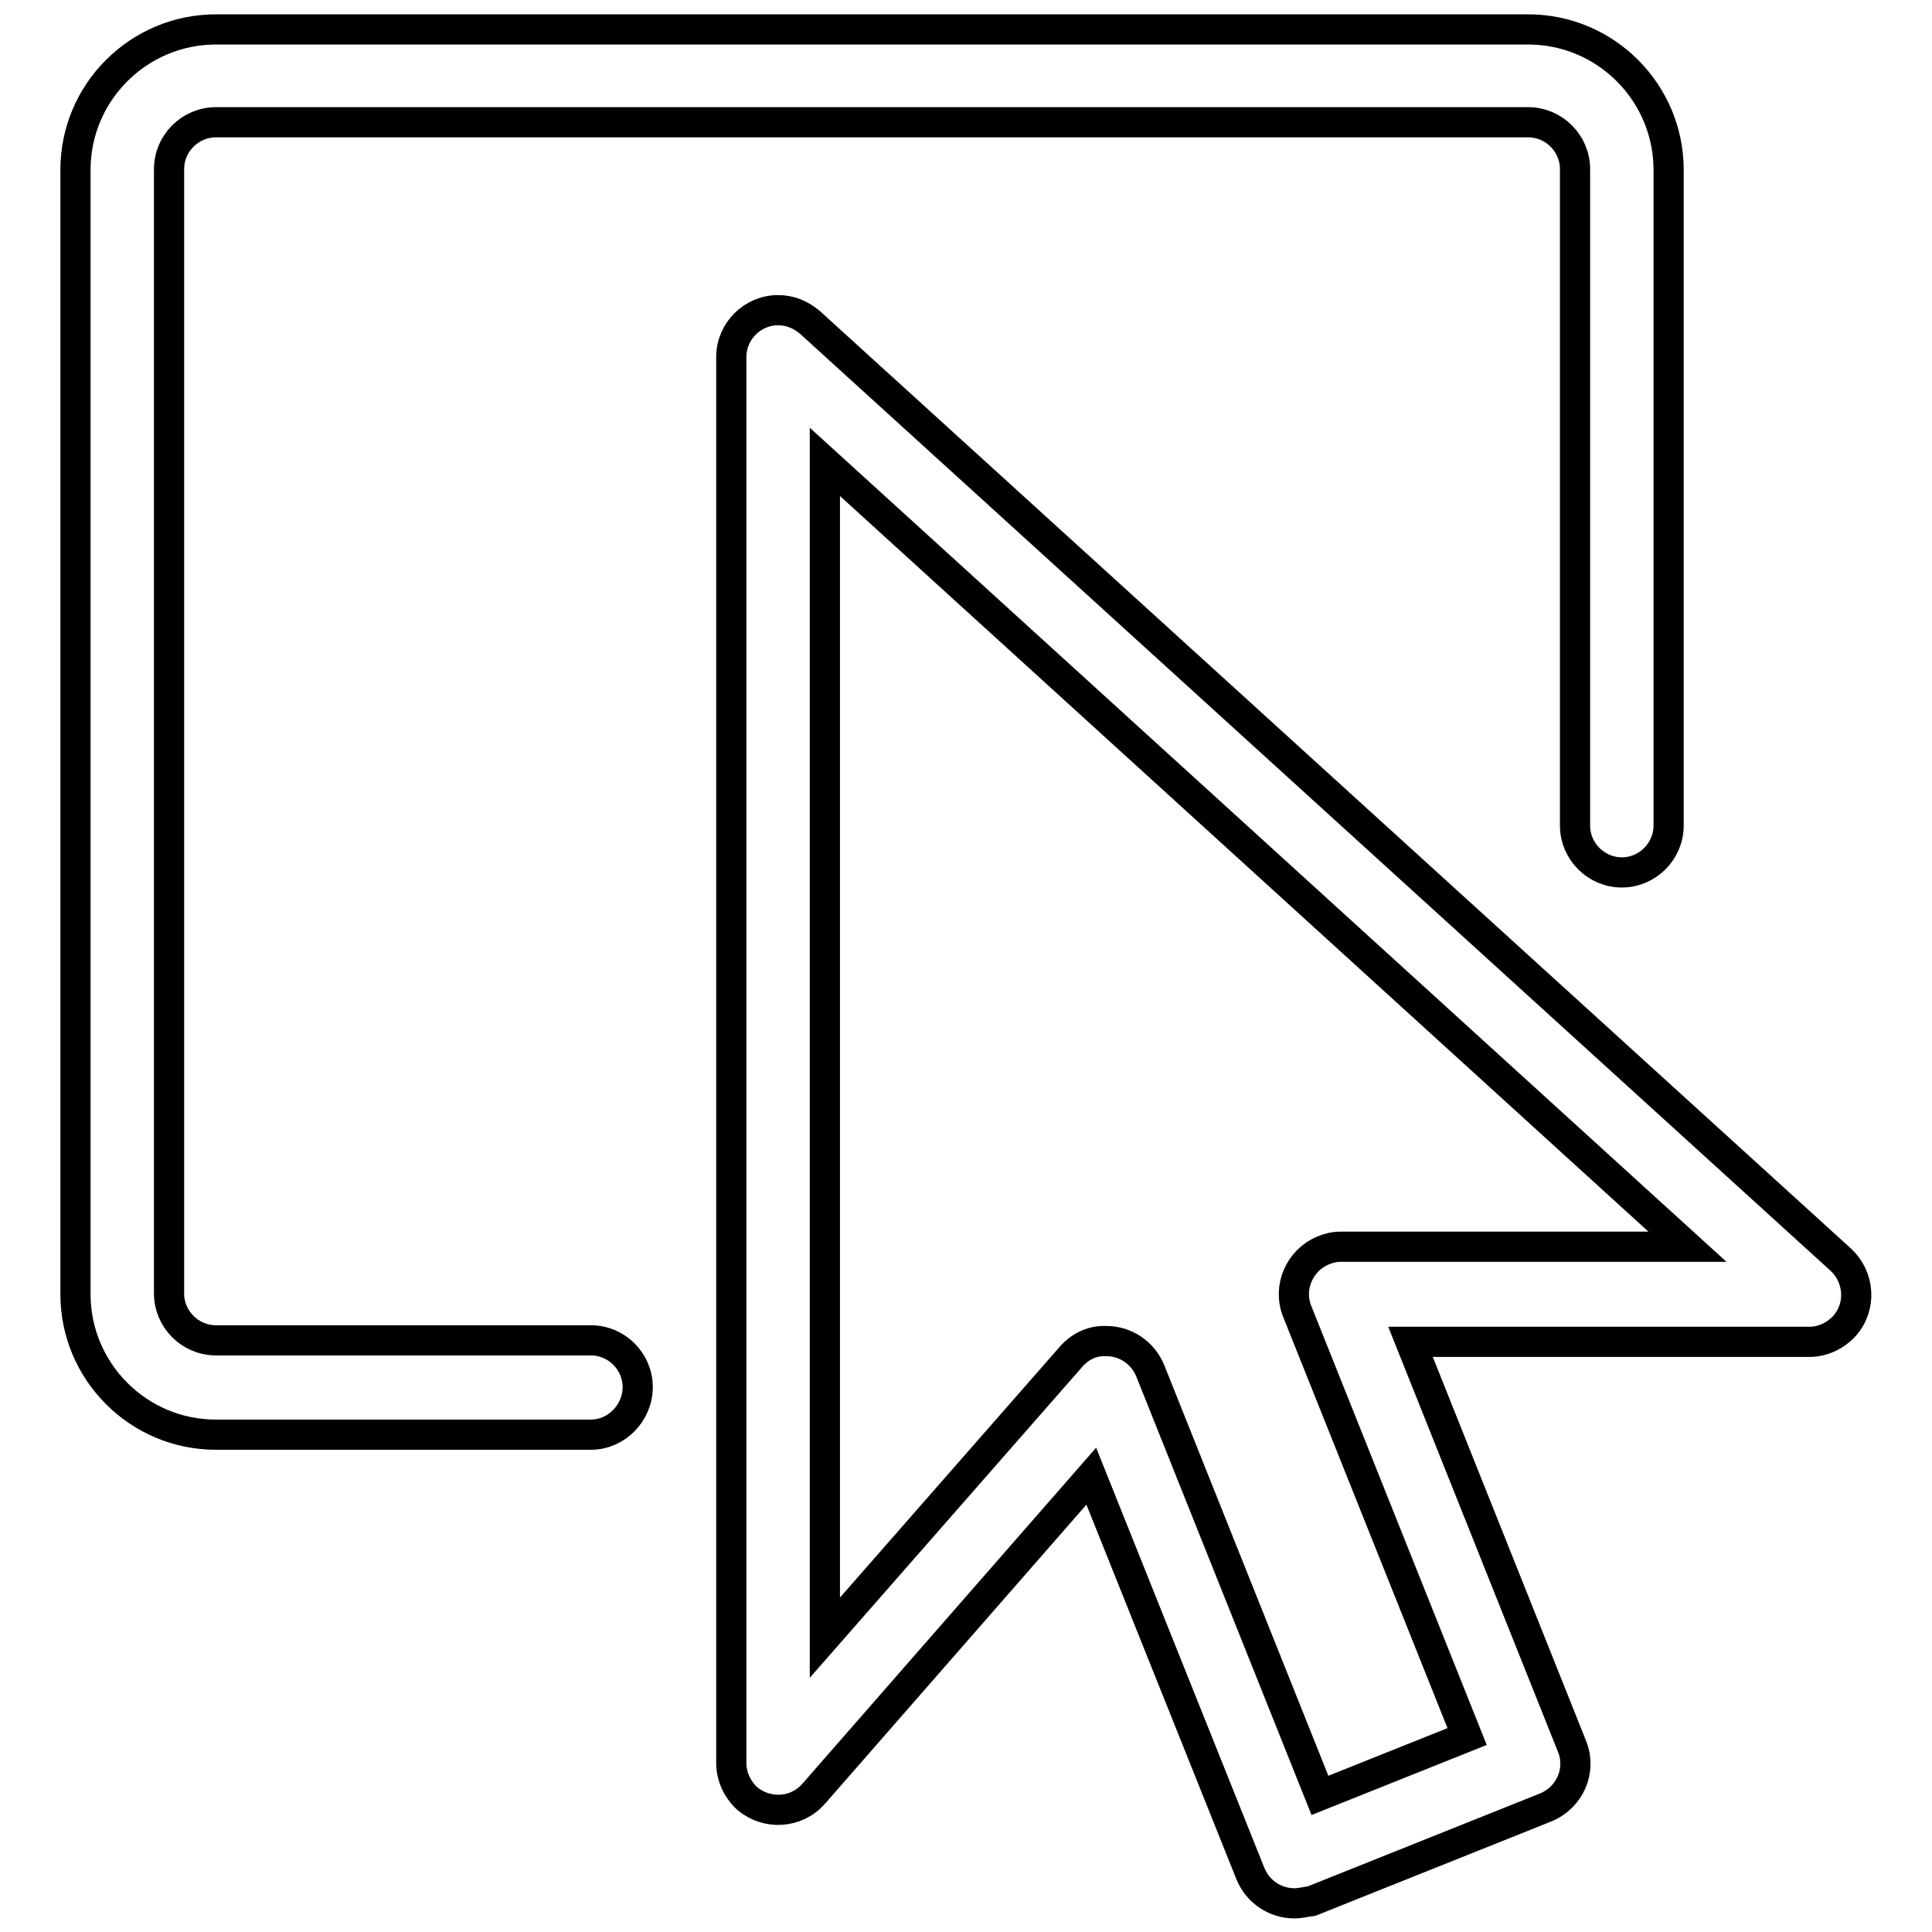 <?xml version="1.0" encoding="utf-8"?>
<!-- Svg Vector Icons : http://www.onlinewebfonts.com/icon -->
<!DOCTYPE svg PUBLIC "-//W3C//DTD SVG 1.1//EN" "http://www.w3.org/Graphics/SVG/1.1/DTD/svg11.dtd">
<svg version="1.1" xmlns="http://www.w3.org/2000/svg" xmlns:xlink="http://www.w3.org/1999/xlink" x="0px" y="0px" viewBox="0 0 256 256" enable-background="new 0 0 256 256" xml:space="preserve">
<g> <path stroke-width="4" fill-opacity="0" stroke="#000000"  d="M78.3,190.1H28.6c-10.3,0-18.6-8.4-18.6-18.6v-149c0-10.3,8.4-18.6,18.6-18.6h173.9 c10.3,0,18.6,8.4,18.6,18.6v86.9c0,3.4-2.8,6.2-6.2,6.2c-3.4,0-6.2-2.8-6.2-6.2V22.4c0-3.4-2.8-6.2-6.2-6.2H28.6 c-3.4,0-6.2,2.8-6.2,6.2l0,0v149c0,3.4,2.8,6.2,6.2,6.2h49.7c3.4,0,6.2,2.8,6.2,6.2S81.7,190.1,78.3,190.1L78.3,190.1z"/> <path stroke-width="4" fill-opacity="0" stroke="#000000"  d="M171.5,252.2c-2.5,0-4.8-1.5-5.8-3.9l-21.1-52.7l-36.8,42.1c-2.3,2.6-6.2,2.8-8.8,0.6 c-1.3-1.2-2.1-2.9-2.1-4.7V47.3c0-3.4,2.8-6.2,6.2-6.2c1.6,0,3,0.6,4.2,1.6l136.6,124.2c2.5,2.3,2.8,6.2,0.5,8.8 c-1.2,1.3-2.9,2.1-4.6,2.1h-52.9l21.4,53.6c1.3,3.2-0.3,6.8-3.5,8.1c0,0,0,0,0,0l-31,12.4C173,252,172.3,252.2,171.5,252.2 L171.5,252.2z M146.6,177.7c2.5,0,4.8,1.5,5.8,3.9l22.5,56.3l19.5-7.8l-22.5-56.3c-1.3-3.2,0.3-6.8,3.4-8.1 c0.7-0.3,1.5-0.5,2.3-0.5h46l-114.3-104V217l32.6-37.2C143.1,178.4,144.8,177.6,146.6,177.7L146.6,177.7z"/></g>
</svg>